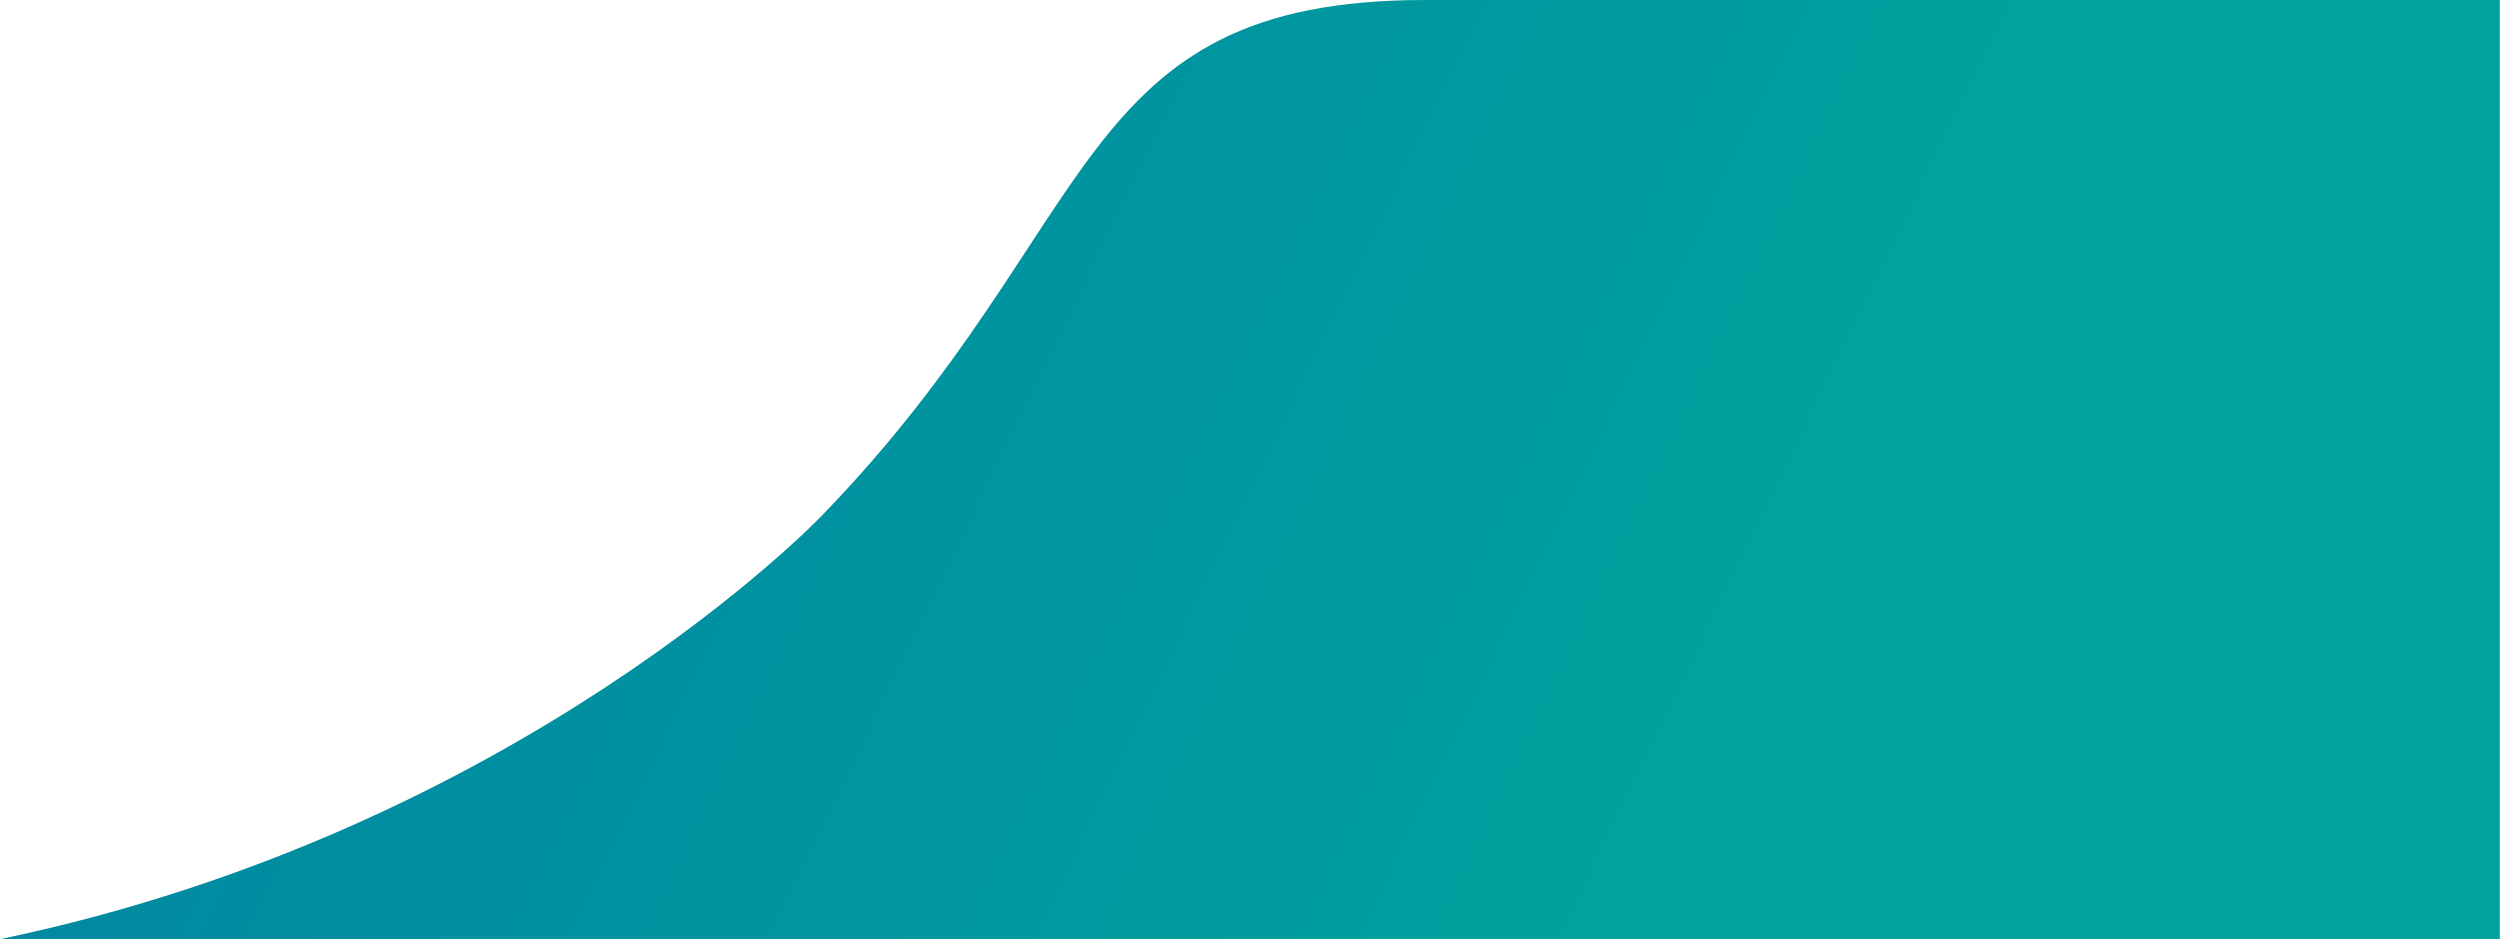 <?xml version="1.0" encoding="UTF-8"?>
<!DOCTYPE svg PUBLIC "-//W3C//DTD SVG 1.1//EN" "http://www.w3.org/Graphics/SVG/1.1/DTD/svg11.dtd">
<!-- Creator: CorelDRAW -->
<svg xmlns="http://www.w3.org/2000/svg" xml:space="preserve" width="8.726in" height="3.278in" version="1.1" style="shape-rendering:geometricPrecision; text-rendering:geometricPrecision; image-rendering:optimizeQuality; fill-rule:evenodd; clip-rule:evenodd"
viewBox="0 0 8696.33 3267.35"
 xmlns:xlink="http://www.w3.org/1999/xlink"
 xmlns:xodm="http://www.corel.com/coreldraw/odm/2003">
 <defs>
  <style type="text/css">
   <![CDATA[
    .fil0 {fill:url(#id0)}
   ]]>
  </style>
  <linearGradient id="id0" gradientUnits="userSpaceOnUse" x1="-5082.93" y1="-2070.73" x2="5987.54" y2="3267.35">
   <stop offset="0" style="stop-opacity:1; stop-color:#005AA5"/>
   <stop offset="0.38" style="stop-opacity:1; stop-color:#007EA2"/>
   <stop offset="1" style="stop-opacity:1; stop-color:#00A39E"/>
  </linearGradient>
 </defs>
 <g id="Layer_x0020_1">
  <path id="expert-shape.svg" class="fil0" d="M2857.37 1795.18c0,0 -1043.56,1093.25 -2857.37,1472.17l8696.33 0 0 -3267.35c-509.35,0.01 -2497.09,0.02 -3739.42,0.02 -1233.4,-0.02 -1111.89,776.45 -2099.54,1795.16z"/>
 </g>
</svg>
